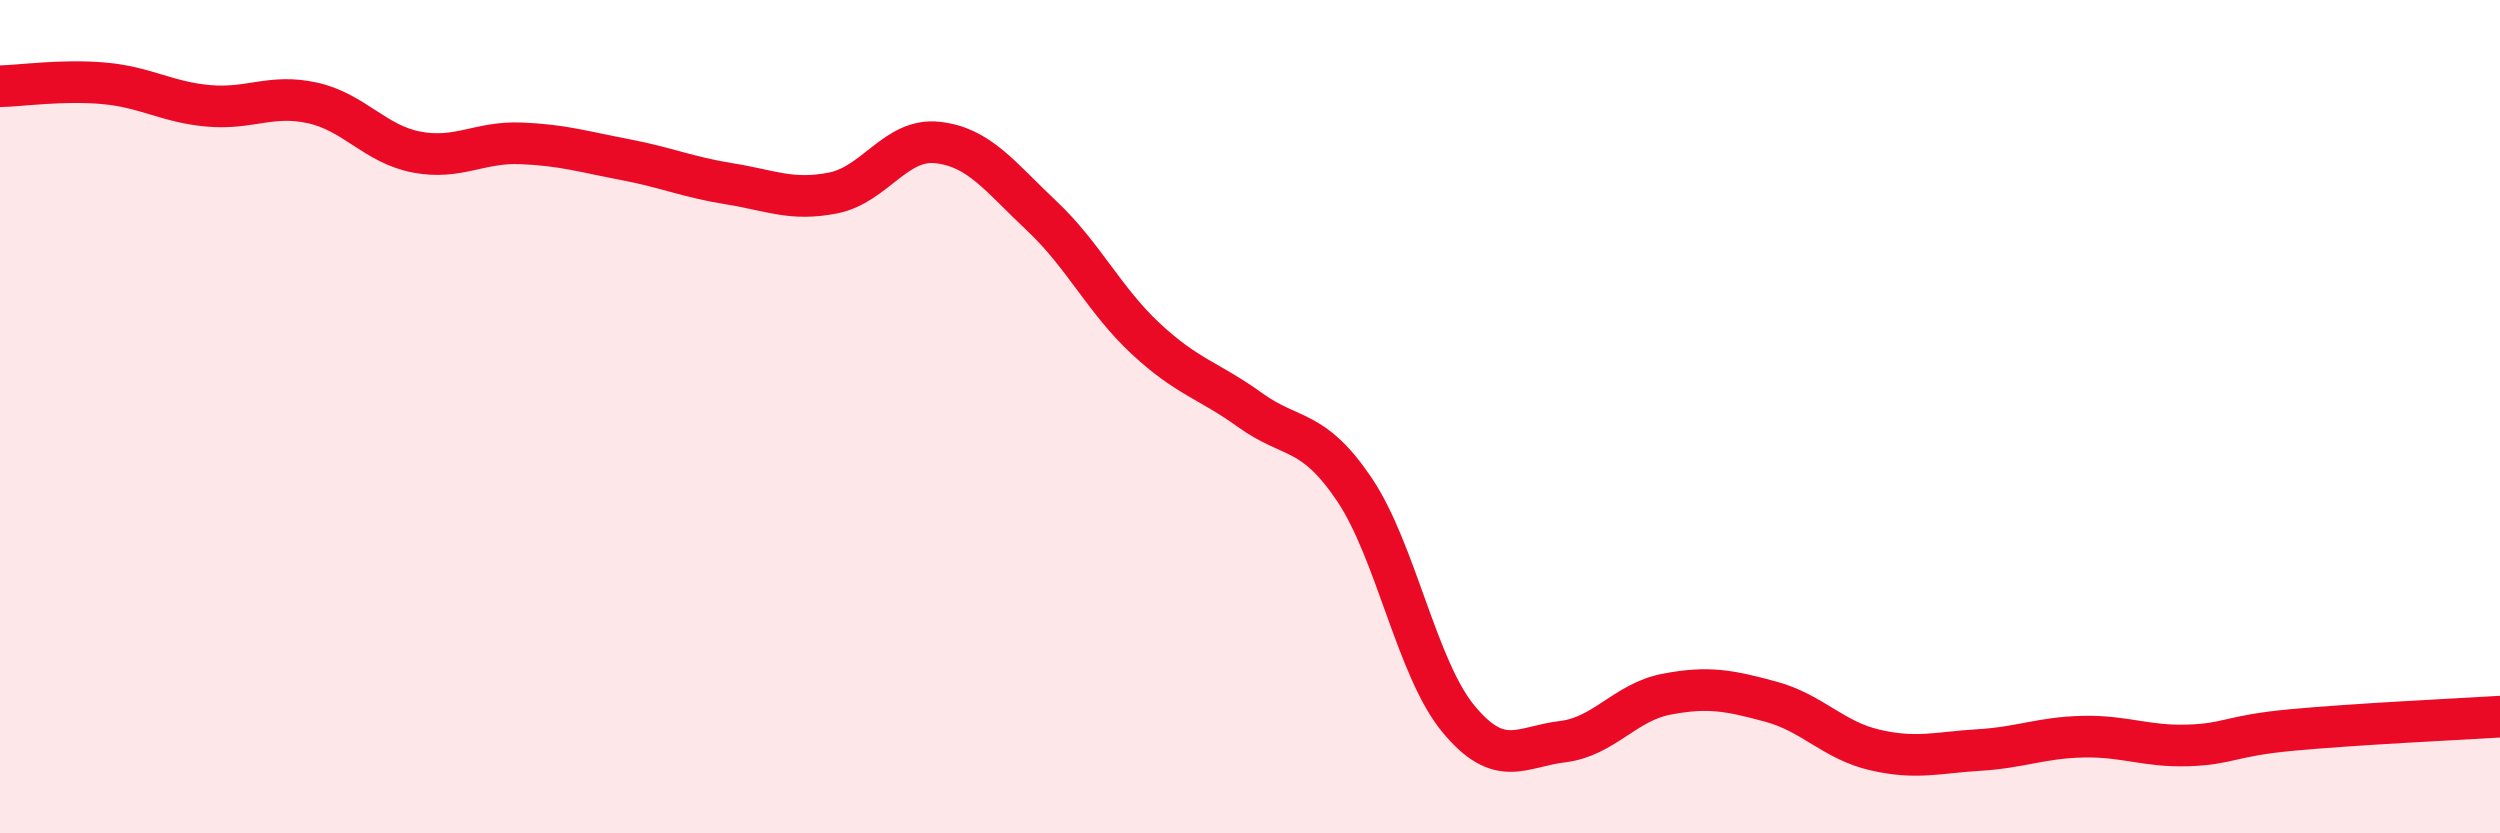 
    <svg width="60" height="20" viewBox="0 0 60 20" xmlns="http://www.w3.org/2000/svg">
      <path
        d="M 0,2.07 C 0.5,2.06 1.5,1.91 2.5,2 C 3.5,2.09 4,2.45 5,2.54 C 6,2.63 6.5,2.25 7.5,2.47 C 8.5,2.69 9,3.46 10,3.65 C 11,3.84 11.5,3.4 12.5,3.44 C 13.5,3.48 14,3.64 15,3.83 C 16,4.02 16.5,4.25 17.5,4.41 C 18.5,4.57 19,4.83 20,4.63 C 21,4.43 21.5,3.31 22.5,3.42 C 23.5,3.53 24,4.24 25,5.18 C 26,6.12 26.5,7.2 27.5,8.13 C 28.5,9.06 29,9.12 30,9.84 C 31,10.56 31.5,10.26 32.5,11.74 C 33.5,13.22 34,16.04 35,17.25 C 36,18.46 36.5,17.92 37.5,17.8 C 38.5,17.68 39,16.85 40,16.66 C 41,16.47 41.5,16.57 42.5,16.84 C 43.5,17.11 44,17.77 45,18 C 46,18.23 46.5,18.06 47.5,18 C 48.5,17.94 49,17.7 50,17.68 C 51,17.66 51.5,17.92 52.5,17.89 C 53.5,17.86 53.5,17.66 55,17.52 C 56.5,17.38 59,17.26 60,17.2L60 20L0 20Z"
        fill="#EB0A25"
        opacity="0.1"
        stroke-linecap="round"
        stroke-linejoin="round"
      />
      <path
        d="M 0,2.07 C 0.5,2.06 1.5,1.91 2.5,2 C 3.5,2.09 4,2.45 5,2.54 C 6,2.63 6.5,2.25 7.5,2.47 C 8.5,2.69 9,3.46 10,3.65 C 11,3.84 11.5,3.4 12.5,3.44 C 13.5,3.48 14,3.64 15,3.83 C 16,4.02 16.5,4.25 17.5,4.41 C 18.5,4.57 19,4.83 20,4.63 C 21,4.43 21.5,3.31 22.5,3.42 C 23.5,3.53 24,4.24 25,5.18 C 26,6.12 26.5,7.2 27.5,8.13 C 28.5,9.06 29,9.12 30,9.84 C 31,10.56 31.5,10.26 32.5,11.74 C 33.5,13.22 34,16.04 35,17.25 C 36,18.46 36.5,17.92 37.5,17.8 C 38.5,17.68 39,16.85 40,16.66 C 41,16.47 41.5,16.57 42.5,16.84 C 43.5,17.11 44,17.77 45,18 C 46,18.23 46.5,18.06 47.5,18 C 48.5,17.94 49,17.7 50,17.68 C 51,17.66 51.5,17.92 52.5,17.89 C 53.5,17.86 53.5,17.66 55,17.52 C 56.5,17.38 59,17.26 60,17.2"
        stroke="#EB0A25"
        stroke-width="1"
        fill="none"
        stroke-linecap="round"
        stroke-linejoin="round"
      />
    </svg>
  